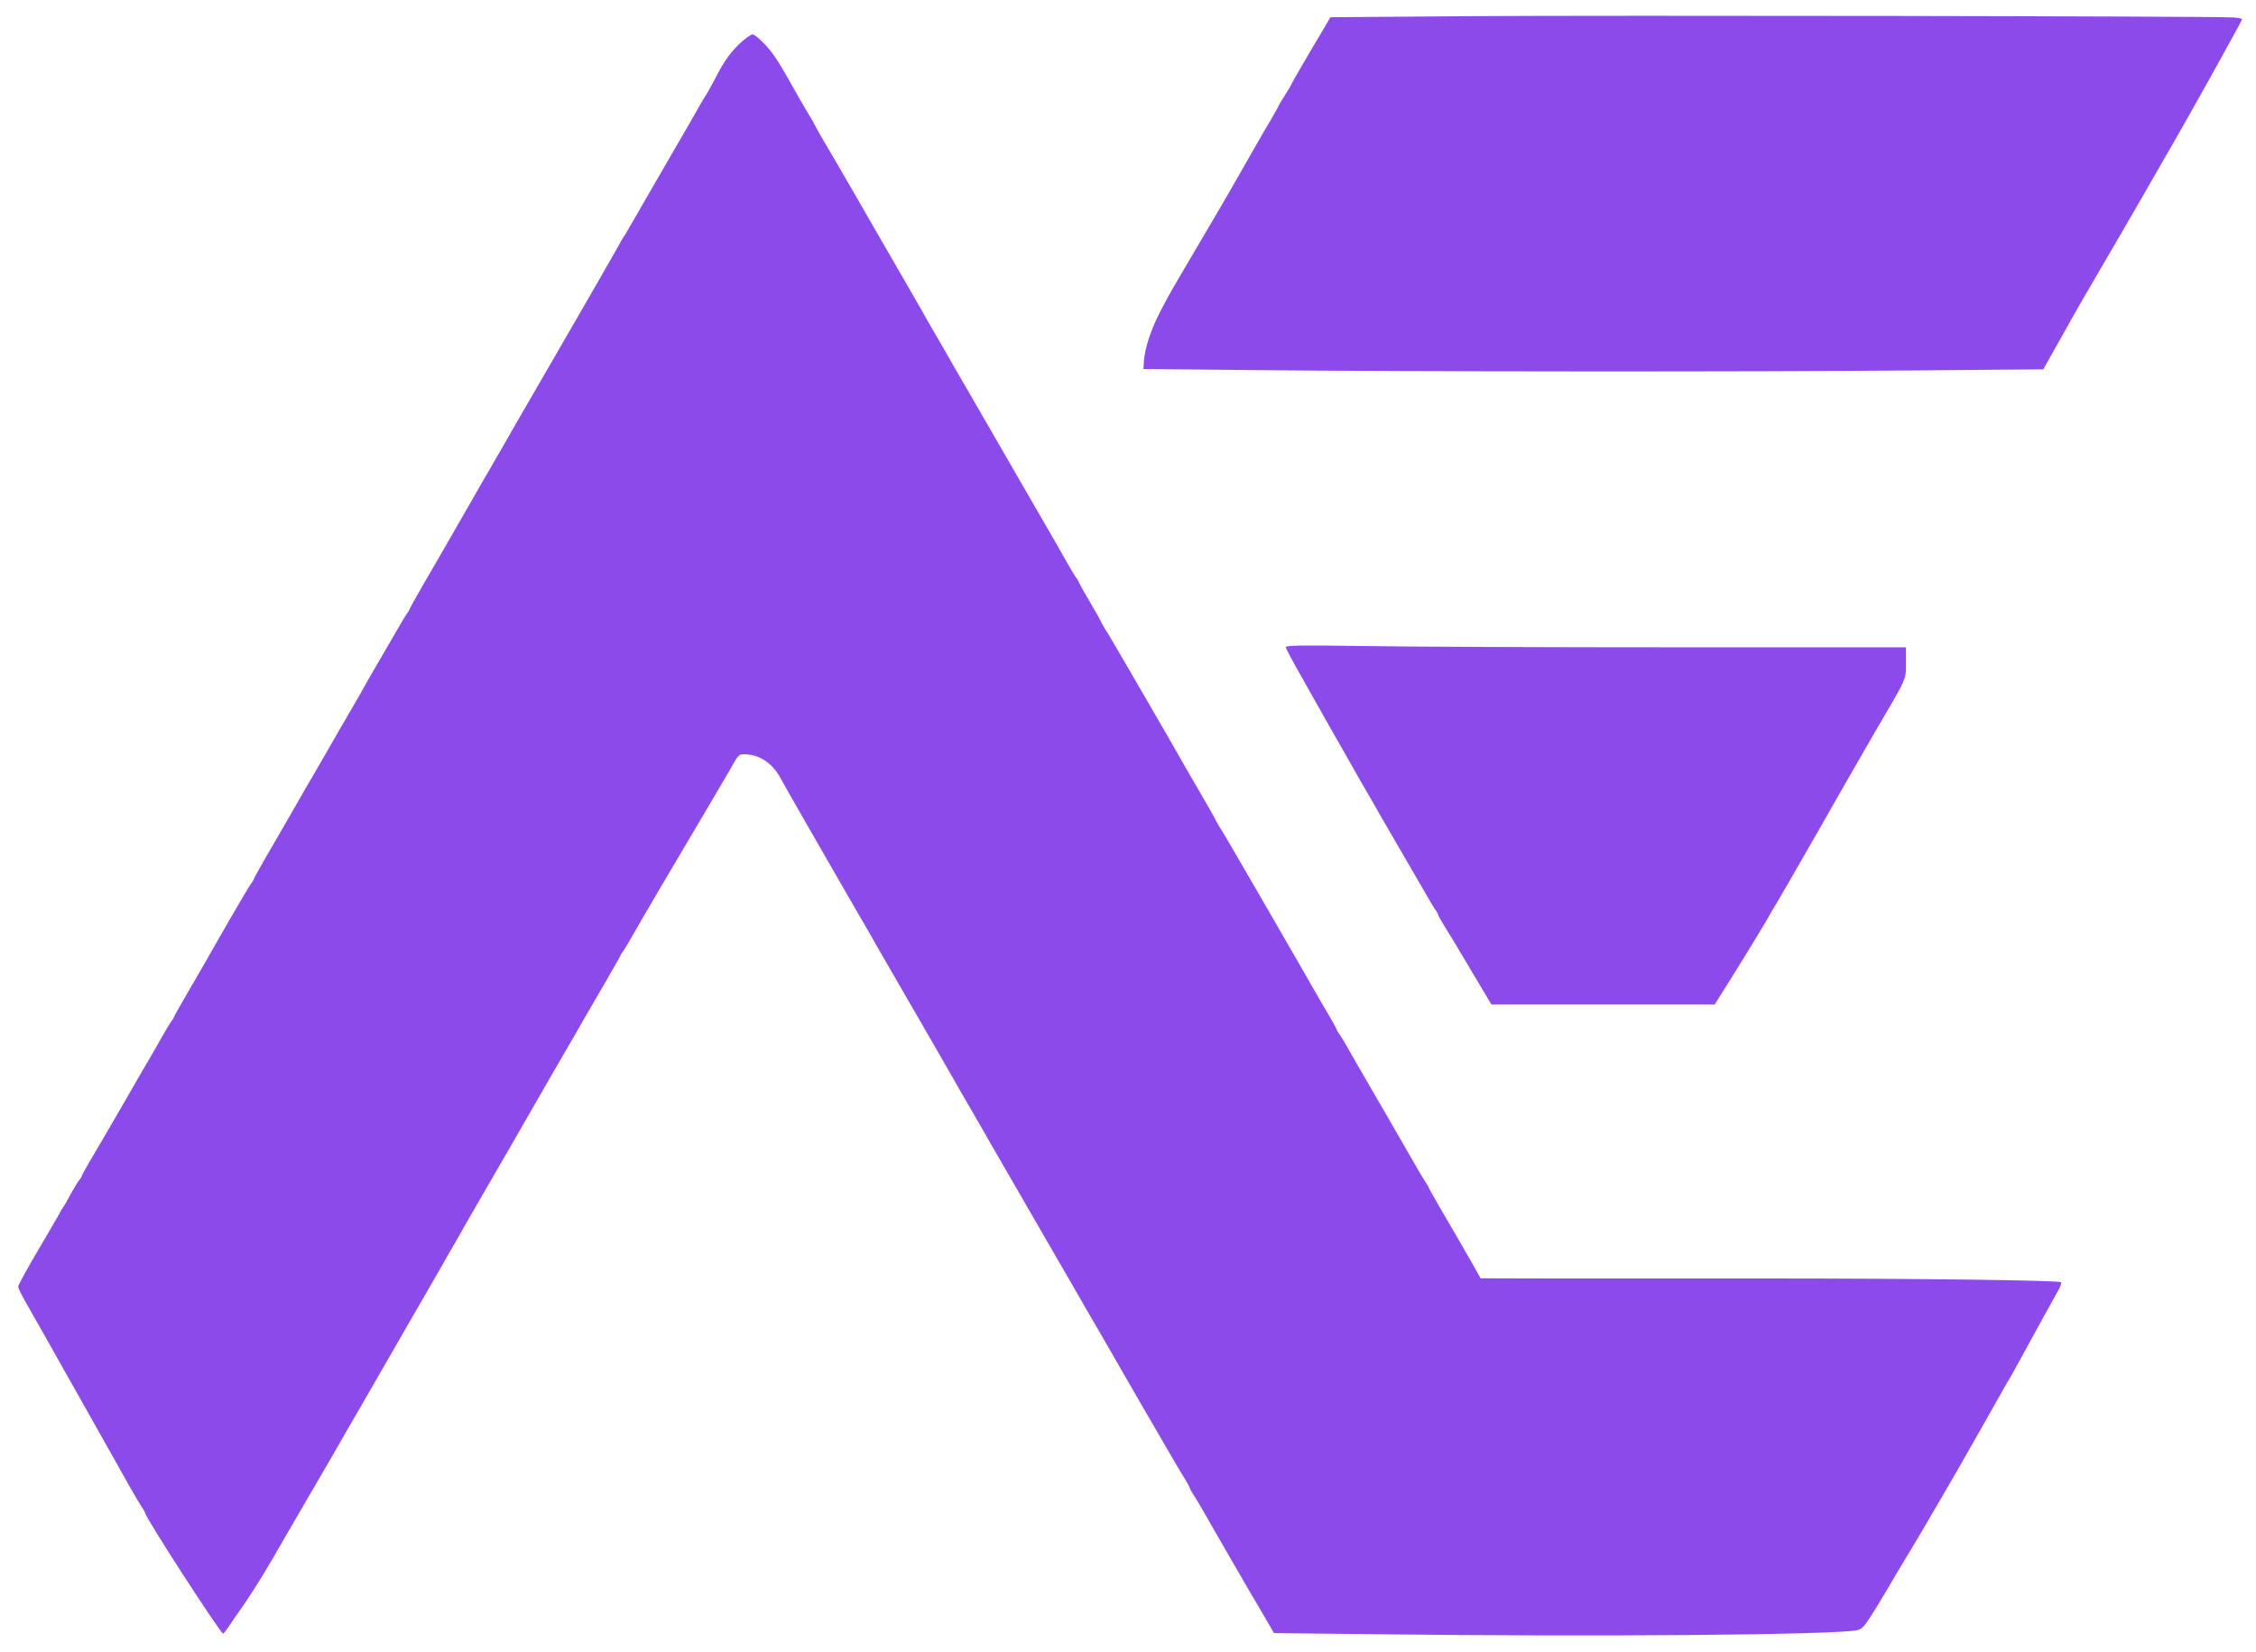 <?xml version="1.0" standalone="no"?>
<!DOCTYPE svg PUBLIC "-//W3C//DTD SVG 20010904//EN"
 "http://www.w3.org/TR/2001/REC-SVG-20010904/DTD/svg10.dtd">
<svg version="1.0" xmlns="http://www.w3.org/2000/svg"
 width="1244pt" height="911pt" viewBox="0 0 1244 911"
 preserveAspectRatio="xMidYMid meet">

<g transform="translate(0,911) scale(0.1,-0.1)"
fill="#8d4aea" stroke="none">
<path d="M8126 9021 l-790 -6 -29 -50 c-104 -174 -187 -318 -187 -322 0 -2
-16 -29 -35 -59 -19 -30 -35 -56 -35 -58 0 -3 -19 -37 -43 -78 -24 -40 -55
-93 -69 -118 -14 -25 -50 -88 -80 -140 -30 -52 -66 -115 -80 -140 -14 -25 -85
-146 -158 -270 -178 -302 -167 -283 -221 -386 -51 -98 -86 -202 -91 -274 l-3
-45 595 -6 c858 -9 2796 -10 3641 -2 l726 6 99 176 c54 97 110 196 125 221 32
53 378 649 406 700 11 19 54 94 95 165 96 167 369 657 371 668 1 5 -23 10 -53
11 -127 7 -3458 12 -4184 7z"/>
<path d="M4077 8868 c-57 -57 -84 -95 -137 -198 -19 -36 -41 -76 -51 -90 -9
-14 -27 -45 -41 -70 -14 -25 -41 -72 -60 -105 -98 -168 -303 -524 -321 -555
-10 -19 -23 -39 -27 -45 -4 -5 -19 -30 -32 -55 -14 -25 -59 -104 -101 -177
-42 -72 -85 -147 -95 -165 -27 -46 -113 -196 -262 -453 -70 -121 -138 -238
-150 -260 -12 -22 -55 -96 -95 -165 -40 -69 -82 -141 -92 -160 -11 -19 -54
-94 -96 -167 -42 -72 -85 -147 -95 -165 -11 -18 -51 -89 -91 -157 -39 -68 -71
-125 -71 -128 0 -3 -8 -17 -19 -31 -10 -15 -29 -47 -43 -72 -14 -25 -62 -107
-107 -184 -44 -76 -81 -139 -81 -141 0 -2 -36 -63 -79 -138 -43 -74 -90 -154
-103 -178 -14 -24 -51 -89 -83 -144 -32 -55 -91 -156 -130 -225 -40 -69 -104
-181 -144 -249 -39 -68 -71 -125 -71 -128 0 -3 -8 -17 -19 -31 -16 -23 -160
-271 -239 -411 -13 -24 -60 -104 -103 -178 -43 -75 -79 -137 -79 -140 0 -3 -8
-17 -19 -31 -10 -15 -29 -47 -43 -72 -14 -25 -41 -72 -60 -105 -20 -33 -94
-161 -165 -285 -72 -124 -151 -260 -177 -303 -25 -43 -46 -81 -46 -85 0 -3 -6
-13 -14 -21 -7 -9 -28 -43 -46 -76 -17 -33 -35 -64 -40 -70 -4 -5 -19 -30 -32
-55 -14 -25 -69 -119 -122 -209 -53 -90 -96 -170 -96 -177 0 -6 16 -41 36 -76
20 -34 157 -277 304 -538 318 -566 303 -539 334 -589 15 -22 26 -42 26 -45 0
-22 415 -665 430 -665 3 -1 15 14 27 32 11 17 53 78 93 135 60 88 128 199 232
382 11 19 69 118 128 220 59 102 117 201 128 220 25 44 73 128 144 250 30 52
117 203 193 335 76 132 163 283 193 335 30 52 64 111 75 130 10 19 36 64 57
100 21 36 47 81 57 100 11 19 45 79 76 132 31 53 126 218 211 365 84 147 186
324 226 393 40 69 84 144 97 167 13 24 75 131 138 239 63 108 115 199 115 201
0 3 8 17 19 31 10 15 29 47 43 72 32 58 270 463 411 700 60 102 121 205 135
230 43 77 46 80 76 80 81 0 155 -48 199 -130 23 -43 204 -359 372 -650 98
-169 142 -245 167 -290 20 -34 117 -202 306 -530 52 -91 104 -181 115 -200 10
-19 52 -91 92 -160 40 -69 82 -141 92 -160 19 -32 65 -112 306 -530 49 -85
122 -211 162 -280 39 -69 98 -170 130 -225 32 -55 67 -116 78 -135 10 -19 85
-147 164 -285 80 -137 163 -281 186 -320 22 -38 51 -87 64 -107 12 -21 23 -40
23 -43 0 -3 11 -24 26 -46 14 -22 34 -57 46 -77 24 -44 226 -393 272 -472 18
-30 53 -89 77 -131 l44 -76 560 -6 c1215 -15 2527 -4 2654 22 31 6 42 19 114
136 43 72 89 148 101 170 13 22 48 81 78 130 52 85 253 430 295 505 11 19 60
105 108 190 48 85 99 175 113 200 14 25 28 50 32 55 4 6 23 39 42 75 39 71 75
137 118 215 15 28 40 73 55 100 15 28 39 69 52 93 14 24 22 46 18 50 -11 11
-770 21 -1655 21 -448 0 -980 0 -1181 0 l-365 1 -35 63 c-69 121 -92 161 -170
294 -43 75 -79 137 -79 139 0 3 -11 23 -26 45 -14 22 -33 55 -43 72 -20 36
-264 458 -319 552 -19 33 -46 80 -60 105 -14 25 -33 57 -43 72 -11 14 -19 28
-19 31 0 3 -19 38 -43 79 -24 40 -55 93 -69 118 -14 25 -51 90 -83 145 -32 55
-123 213 -202 350 -216 373 -224 387 -250 427 -12 21 -23 39 -23 42 0 2 -36
64 -79 139 -43 74 -91 156 -106 183 -15 27 -92 162 -172 299 -80 138 -163 282
-186 320 -22 39 -51 87 -64 107 -12 21 -23 40 -23 42 0 2 -27 50 -60 106 -33
56 -60 104 -60 107 0 3 -8 17 -19 31 -10 15 -29 47 -43 72 -23 42 -53 94 -252
438 -185 321 -233 403 -284 492 -71 123 -120 206 -144 250 -11 19 -37 64 -58
100 -21 36 -47 81 -57 100 -19 33 -68 119 -245 425 -41 72 -119 207 -173 300
-54 94 -118 203 -142 243 -23 41 -43 76 -43 78 0 2 -12 23 -27 47 -14 23 -40
67 -57 97 -107 192 -136 238 -184 291 -30 32 -62 59 -72 59 -11 0 -43 -24 -73
-52z"/>
<path d="M7090 5541 c0 -7 39 -80 87 -164 47 -84 97 -172 111 -197 14 -25 34
-61 45 -80 11 -19 46 -80 77 -135 82 -145 98 -173 140 -245 21 -36 47 -81 57
-100 11 -19 53 -91 93 -160 119 -205 141 -243 168 -290 14 -25 33 -57 43 -72
11 -14 19 -29 19 -32 0 -4 17 -35 38 -69 22 -34 88 -144 147 -244 l109 -183
615 0 616 0 49 78 c79 124 256 414 256 419 0 2 15 27 33 56 18 29 122 210 232
402 109 193 253 442 318 555 176 300 167 280 167 377 l0 83 -1282 0 c-706 0
-1475 3 -1710 7 -333 5 -428 4 -428 -6z"/>
</g>
</svg>
